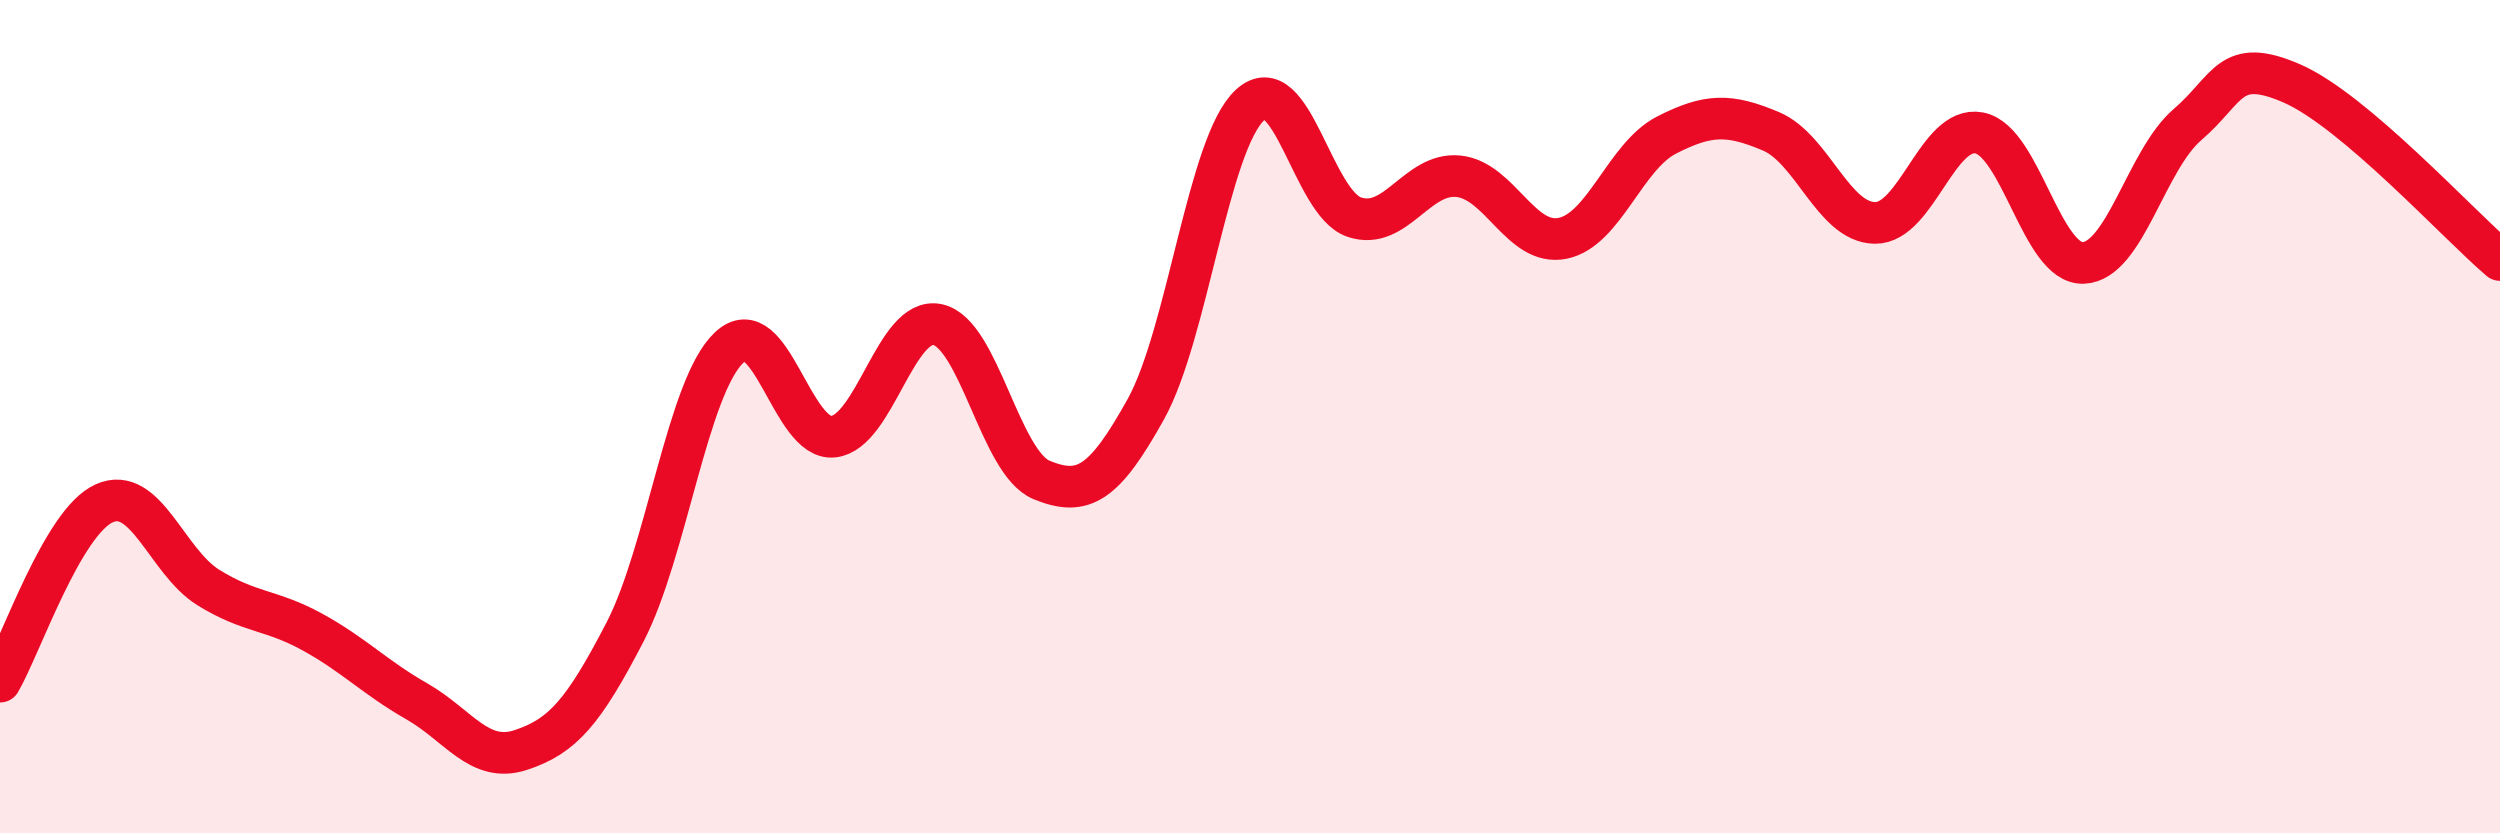 
    <svg width="60" height="20" viewBox="0 0 60 20" xmlns="http://www.w3.org/2000/svg">
      <path
        d="M 0,16.36 C 0.5,15.5 1.5,12.53 2.5,12.08 C 3.5,11.63 4,13.48 5,14.1 C 6,14.72 6.5,14.62 7.5,15.17 C 8.5,15.72 9,16.26 10,16.83 C 11,17.4 11.5,18.33 12.5,18 C 13.5,17.67 14,17.1 15,15.17 C 16,13.24 16.5,9.28 17.5,8.34 C 18.5,7.4 19,10.59 20,10.48 C 21,10.37 21.5,7.58 22.5,7.79 C 23.5,8 24,11.11 25,11.52 C 26,11.93 26.5,11.62 27.5,9.82 C 28.5,8.02 29,3.44 30,2.52 C 31,1.6 31.5,4.87 32.5,5.21 C 33.5,5.55 34,4.13 35,4.23 C 36,4.33 36.5,5.92 37.5,5.72 C 38.5,5.52 39,3.75 40,3.24 C 41,2.73 41.5,2.73 42.5,3.15 C 43.5,3.57 44,5.34 45,5.35 C 46,5.36 46.5,3 47.5,3.19 C 48.5,3.38 49,6.35 50,6.31 C 51,6.27 51.5,3.85 52.5,2.99 C 53.5,2.13 53.5,1.35 55,2 C 56.5,2.65 59,5.39 60,6.24L60 20L0 20Z"
        fill="#EB0A25"
        opacity="0.1"
        stroke-linecap="round"
        stroke-linejoin="round"
      />
      <path
        d="M 0,16.36 C 0.5,15.5 1.5,12.53 2.5,12.08 C 3.5,11.63 4,13.48 5,14.1 C 6,14.72 6.5,14.62 7.5,15.17 C 8.5,15.72 9,16.26 10,16.83 C 11,17.4 11.5,18.33 12.5,18 C 13.5,17.67 14,17.1 15,15.17 C 16,13.24 16.5,9.28 17.5,8.34 C 18.5,7.4 19,10.59 20,10.48 C 21,10.37 21.5,7.58 22.5,7.79 C 23.5,8 24,11.11 25,11.52 C 26,11.93 26.5,11.62 27.5,9.82 C 28.5,8.02 29,3.44 30,2.52 C 31,1.6 31.5,4.87 32.5,5.21 C 33.5,5.55 34,4.13 35,4.23 C 36,4.33 36.5,5.92 37.5,5.72 C 38.5,5.52 39,3.75 40,3.24 C 41,2.73 41.5,2.73 42.5,3.15 C 43.5,3.57 44,5.34 45,5.35 C 46,5.36 46.5,3 47.5,3.19 C 48.5,3.38 49,6.35 50,6.31 C 51,6.27 51.5,3.85 52.5,2.99 C 53.5,2.13 53.5,1.35 55,2 C 56.5,2.65 59,5.39 60,6.24"
        stroke="#EB0A25"
        stroke-width="1"
        fill="none"
        stroke-linecap="round"
        stroke-linejoin="round"
      />
    </svg>
  